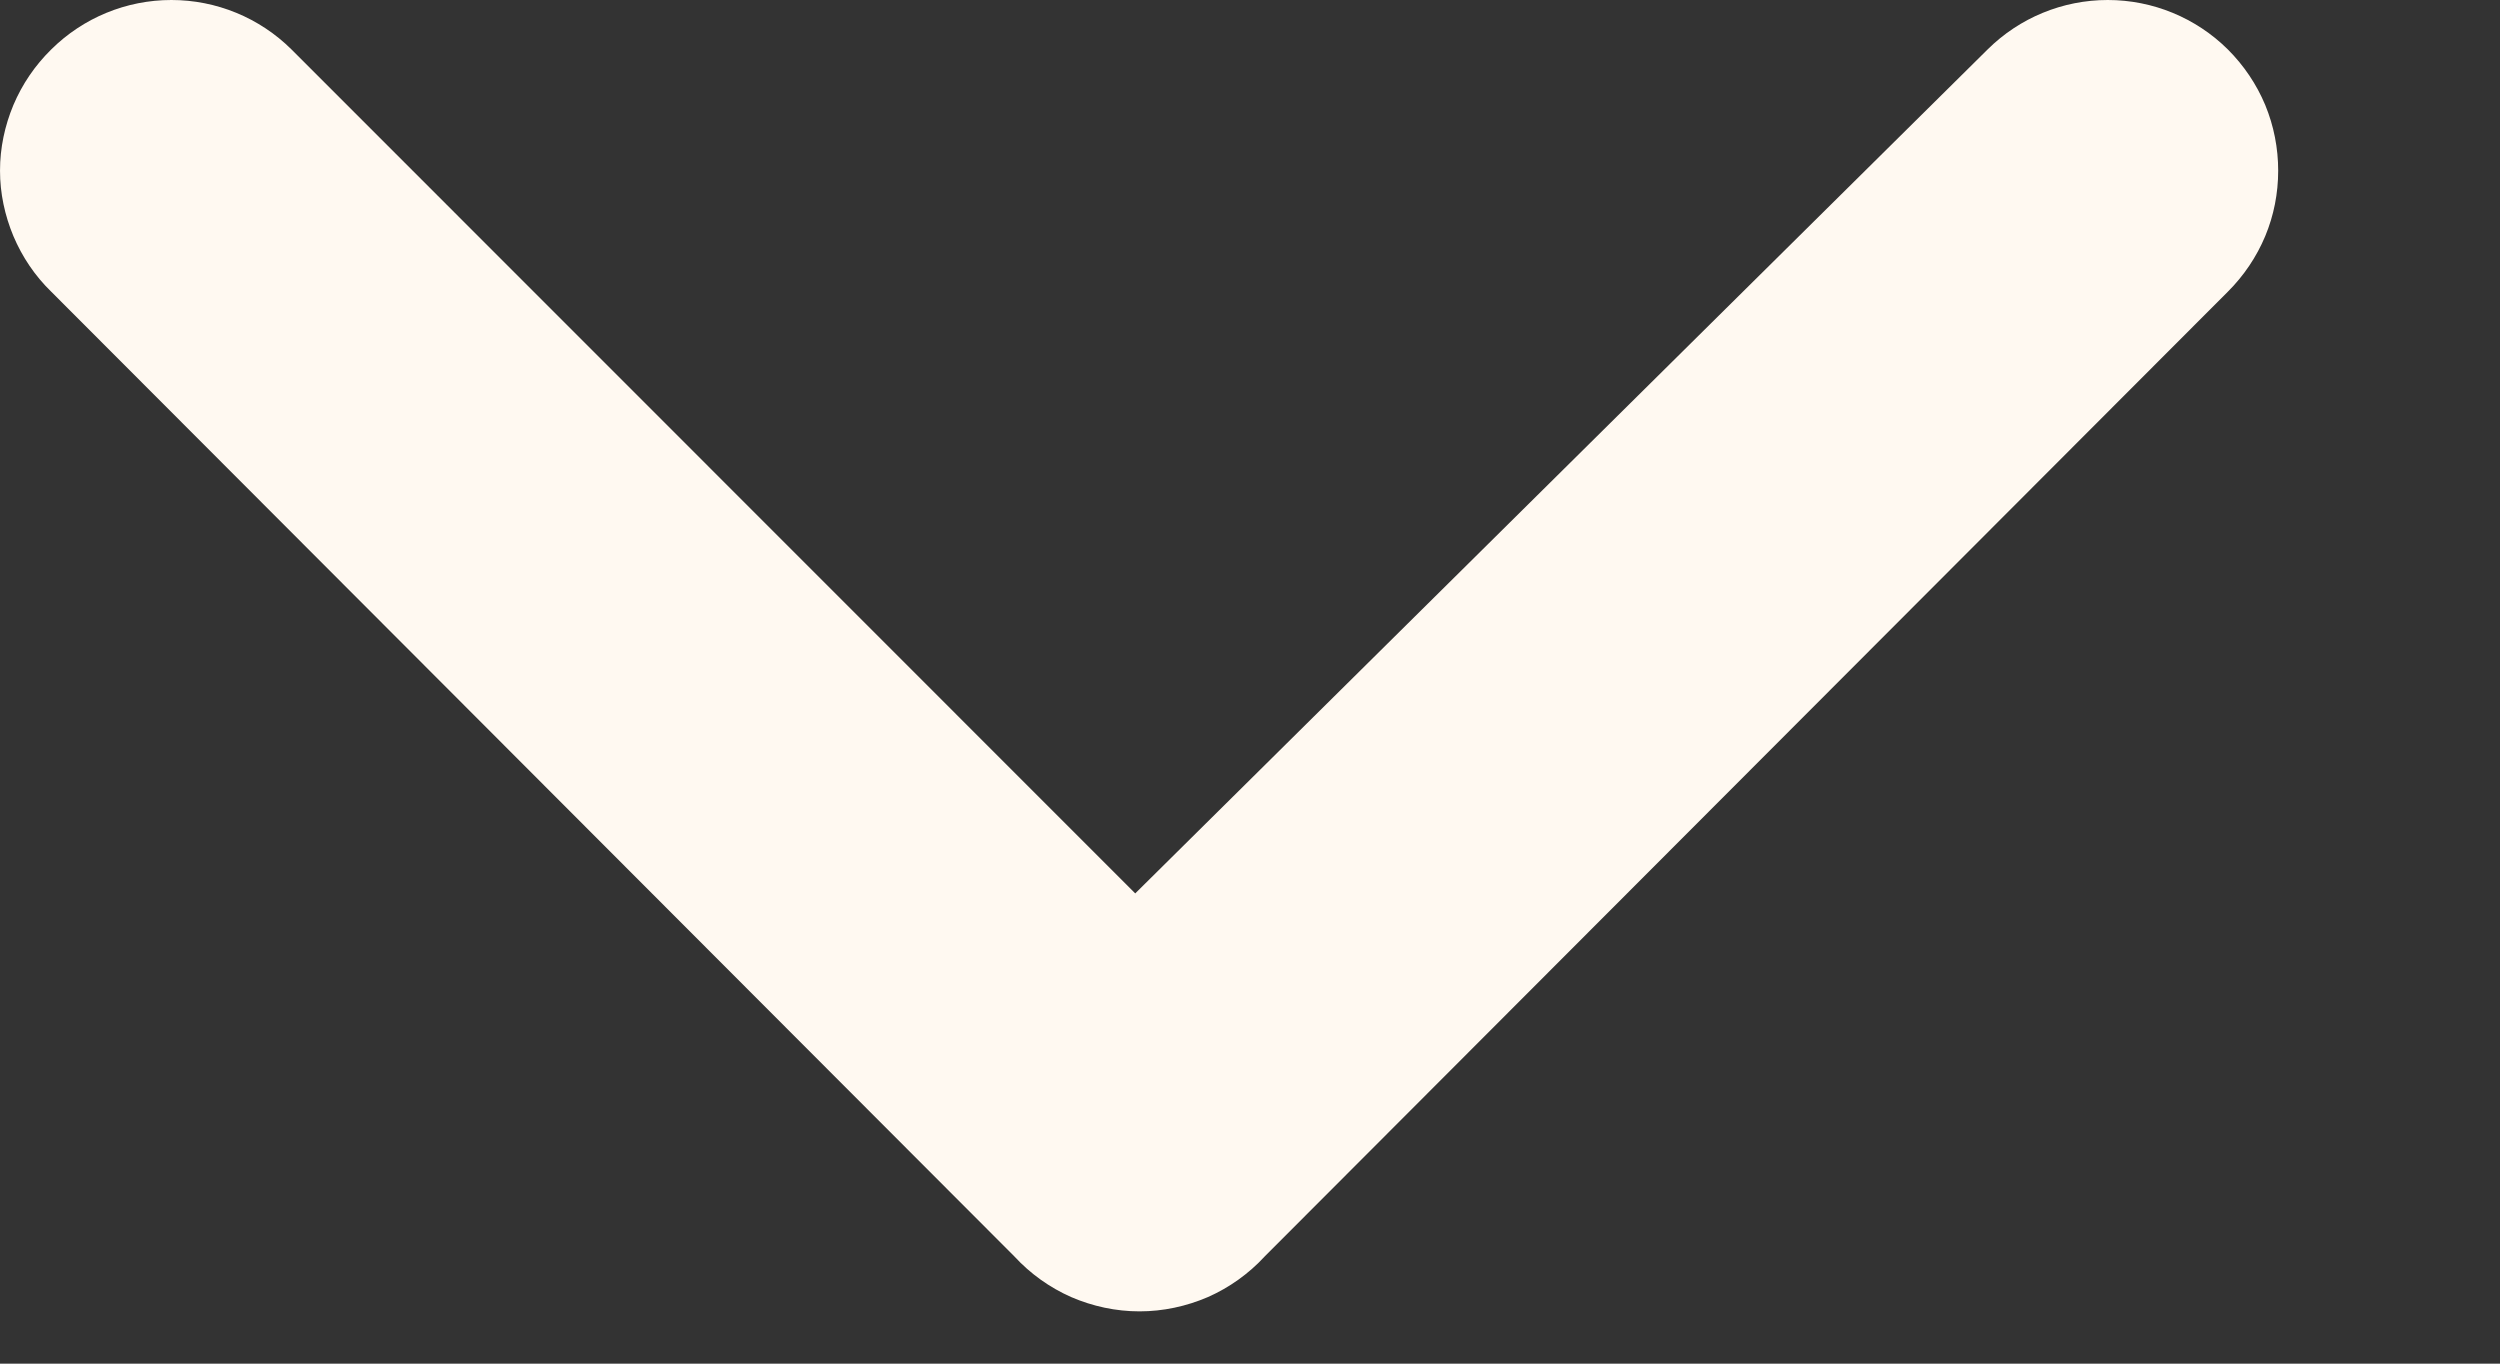 <svg width="11" height="6" viewBox="0 0 11 6" fill="none" xmlns="http://www.w3.org/2000/svg">
<rect x="0" y="0" width="11" height="6" fill="#333333" stroke="none"/>
<path d="M5.565 5.528L9.803 1.283C9.873 1.213 9.929 1.13 9.967 1.039C10.005 0.948 10.024 0.85 10.024 0.751C10.024 0.652 10.005 0.554 9.967 0.462C9.929 0.371 9.873 0.288 9.803 0.218C9.662 0.078 9.472 -2.41488e-08 9.274 -3.28097e-08C9.076 -4.14707e-08 8.886 0.078 8.745 0.218L4.995 3.931L1.283 0.218C1.142 0.078 0.952 -3.9657e-07 0.754 -4.05231e-07C0.556 -4.13892e-07 0.366 0.078 0.225 0.218C0.154 0.288 0.098 0.37 0.059 0.462C0.021 0.553 0 0.651 6.57707e-05 0.751C0 0.85 0.021 0.948 0.059 1.039C0.098 1.131 0.154 1.214 0.225 1.283L4.463 5.528C4.533 5.604 4.618 5.665 4.713 5.707C4.808 5.748 4.91 5.77 5.014 5.77C5.117 5.77 5.22 5.748 5.315 5.707C5.41 5.665 5.495 5.604 5.565 5.528Z" fill="#FFF9F1"/>
</svg>
